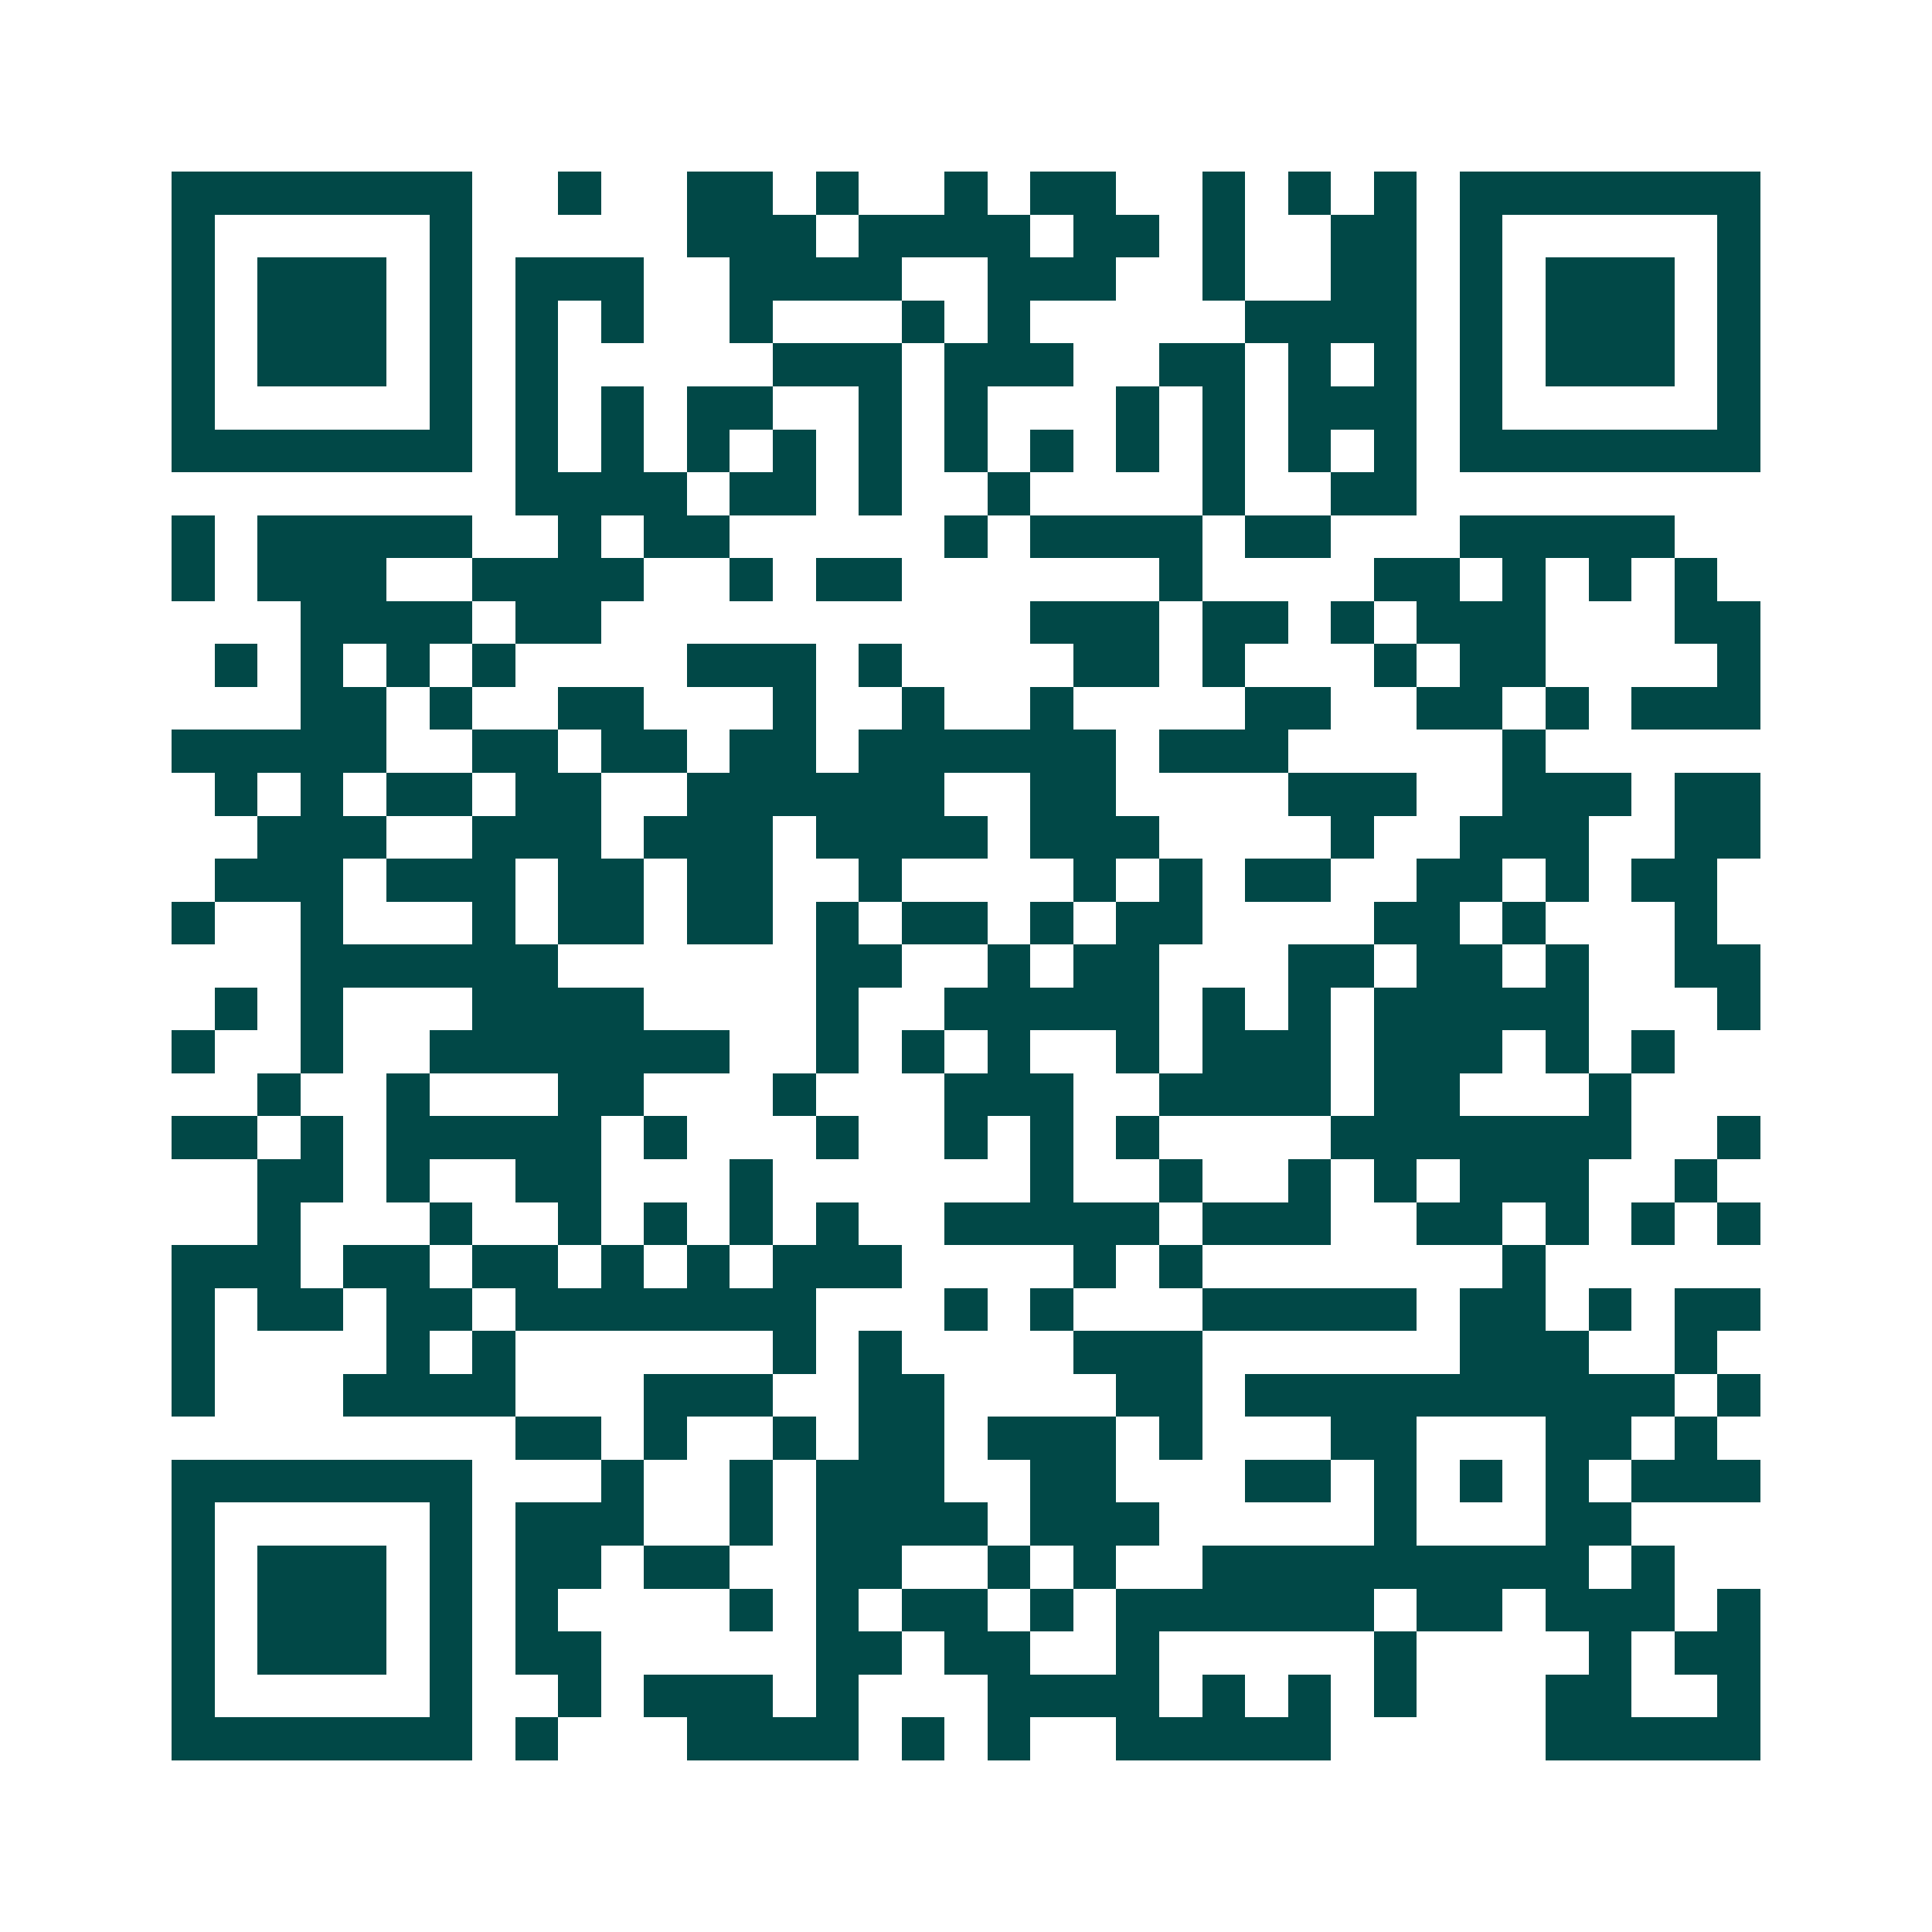 <svg xmlns="http://www.w3.org/2000/svg" width="200" height="200" viewBox="0 0 45 45" shape-rendering="crispEdges"><path fill="#ffffff" d="M0 0h45v45H0z"/><path stroke="#014847" d="M4 4.5h7m2 0h1m2 0h2m1 0h1m2 0h1m1 0h2m2 0h1m1 0h1m1 0h1m1 0h7M4 5.5h1m5 0h1m5 0h3m1 0h4m1 0h2m1 0h1m2 0h2m1 0h1m5 0h1M4 6.5h1m1 0h3m1 0h1m1 0h3m2 0h4m2 0h3m2 0h1m2 0h2m1 0h1m1 0h3m1 0h1M4 7.5h1m1 0h3m1 0h1m1 0h1m1 0h1m2 0h1m3 0h1m1 0h1m5 0h4m1 0h1m1 0h3m1 0h1M4 8.5h1m1 0h3m1 0h1m1 0h1m5 0h3m1 0h3m2 0h2m1 0h1m1 0h1m1 0h1m1 0h3m1 0h1M4 9.5h1m5 0h1m1 0h1m1 0h1m1 0h2m2 0h1m1 0h1m3 0h1m1 0h1m1 0h3m1 0h1m5 0h1M4 10.5h7m1 0h1m1 0h1m1 0h1m1 0h1m1 0h1m1 0h1m1 0h1m1 0h1m1 0h1m1 0h1m1 0h1m1 0h7M12 11.5h4m1 0h2m1 0h1m2 0h1m4 0h1m2 0h2M4 12.5h1m1 0h5m2 0h1m1 0h2m5 0h1m1 0h4m1 0h2m3 0h5M4 13.5h1m1 0h3m2 0h4m2 0h1m1 0h2m6 0h1m4 0h2m1 0h1m1 0h1m1 0h1M7 14.5h4m1 0h2m10 0h3m1 0h2m1 0h1m1 0h3m3 0h2M5 15.5h1m1 0h1m1 0h1m1 0h1m4 0h3m1 0h1m4 0h2m1 0h1m3 0h1m1 0h2m4 0h1M7 16.5h2m1 0h1m2 0h2m3 0h1m2 0h1m2 0h1m4 0h2m2 0h2m1 0h1m1 0h3M4 17.5h5m2 0h2m1 0h2m1 0h2m1 0h6m1 0h3m5 0h1M5 18.5h1m1 0h1m1 0h2m1 0h2m2 0h6m2 0h2m4 0h3m2 0h3m1 0h2M6 19.5h3m2 0h3m1 0h3m1 0h4m1 0h3m4 0h1m2 0h3m2 0h2M5 20.5h3m1 0h3m1 0h2m1 0h2m2 0h1m4 0h1m1 0h1m1 0h2m2 0h2m1 0h1m1 0h2M4 21.5h1m2 0h1m3 0h1m1 0h2m1 0h2m1 0h1m1 0h2m1 0h1m1 0h2m4 0h2m1 0h1m3 0h1M7 22.5h6m6 0h2m2 0h1m1 0h2m3 0h2m1 0h2m1 0h1m2 0h2M5 23.5h1m1 0h1m3 0h4m4 0h1m2 0h5m1 0h1m1 0h1m1 0h5m3 0h1M4 24.5h1m2 0h1m2 0h7m2 0h1m1 0h1m1 0h1m2 0h1m1 0h3m1 0h3m1 0h1m1 0h1M6 25.5h1m2 0h1m3 0h2m3 0h1m3 0h3m2 0h4m1 0h2m3 0h1M4 26.5h2m1 0h1m1 0h5m1 0h1m3 0h1m2 0h1m1 0h1m1 0h1m4 0h7m2 0h1M6 27.5h2m1 0h1m2 0h2m3 0h1m6 0h1m2 0h1m2 0h1m1 0h1m1 0h3m2 0h1M6 28.5h1m3 0h1m2 0h1m1 0h1m1 0h1m1 0h1m2 0h5m1 0h3m2 0h2m1 0h1m1 0h1m1 0h1M4 29.5h3m1 0h2m1 0h2m1 0h1m1 0h1m1 0h3m4 0h1m1 0h1m7 0h1M4 30.5h1m1 0h2m1 0h2m1 0h7m3 0h1m1 0h1m3 0h5m1 0h2m1 0h1m1 0h2M4 31.5h1m4 0h1m1 0h1m6 0h1m1 0h1m4 0h3m6 0h3m2 0h1M4 32.5h1m3 0h4m3 0h3m2 0h2m4 0h2m1 0h10m1 0h1M12 33.5h2m1 0h1m2 0h1m1 0h2m1 0h3m1 0h1m3 0h2m3 0h2m1 0h1M4 34.5h7m3 0h1m2 0h1m1 0h3m2 0h2m3 0h2m1 0h1m1 0h1m1 0h1m1 0h3M4 35.5h1m5 0h1m1 0h3m2 0h1m1 0h4m1 0h3m5 0h1m3 0h2M4 36.5h1m1 0h3m1 0h1m1 0h2m1 0h2m2 0h2m2 0h1m1 0h1m2 0h9m1 0h1M4 37.5h1m1 0h3m1 0h1m1 0h1m4 0h1m1 0h1m1 0h2m1 0h1m1 0h6m1 0h2m1 0h3m1 0h1M4 38.5h1m1 0h3m1 0h1m1 0h2m5 0h2m1 0h2m2 0h1m5 0h1m4 0h1m1 0h2M4 39.5h1m5 0h1m2 0h1m1 0h3m1 0h1m3 0h4m1 0h1m1 0h1m1 0h1m3 0h2m2 0h1M4 40.5h7m1 0h1m3 0h4m1 0h1m1 0h1m2 0h5m5 0h5"/></svg>
